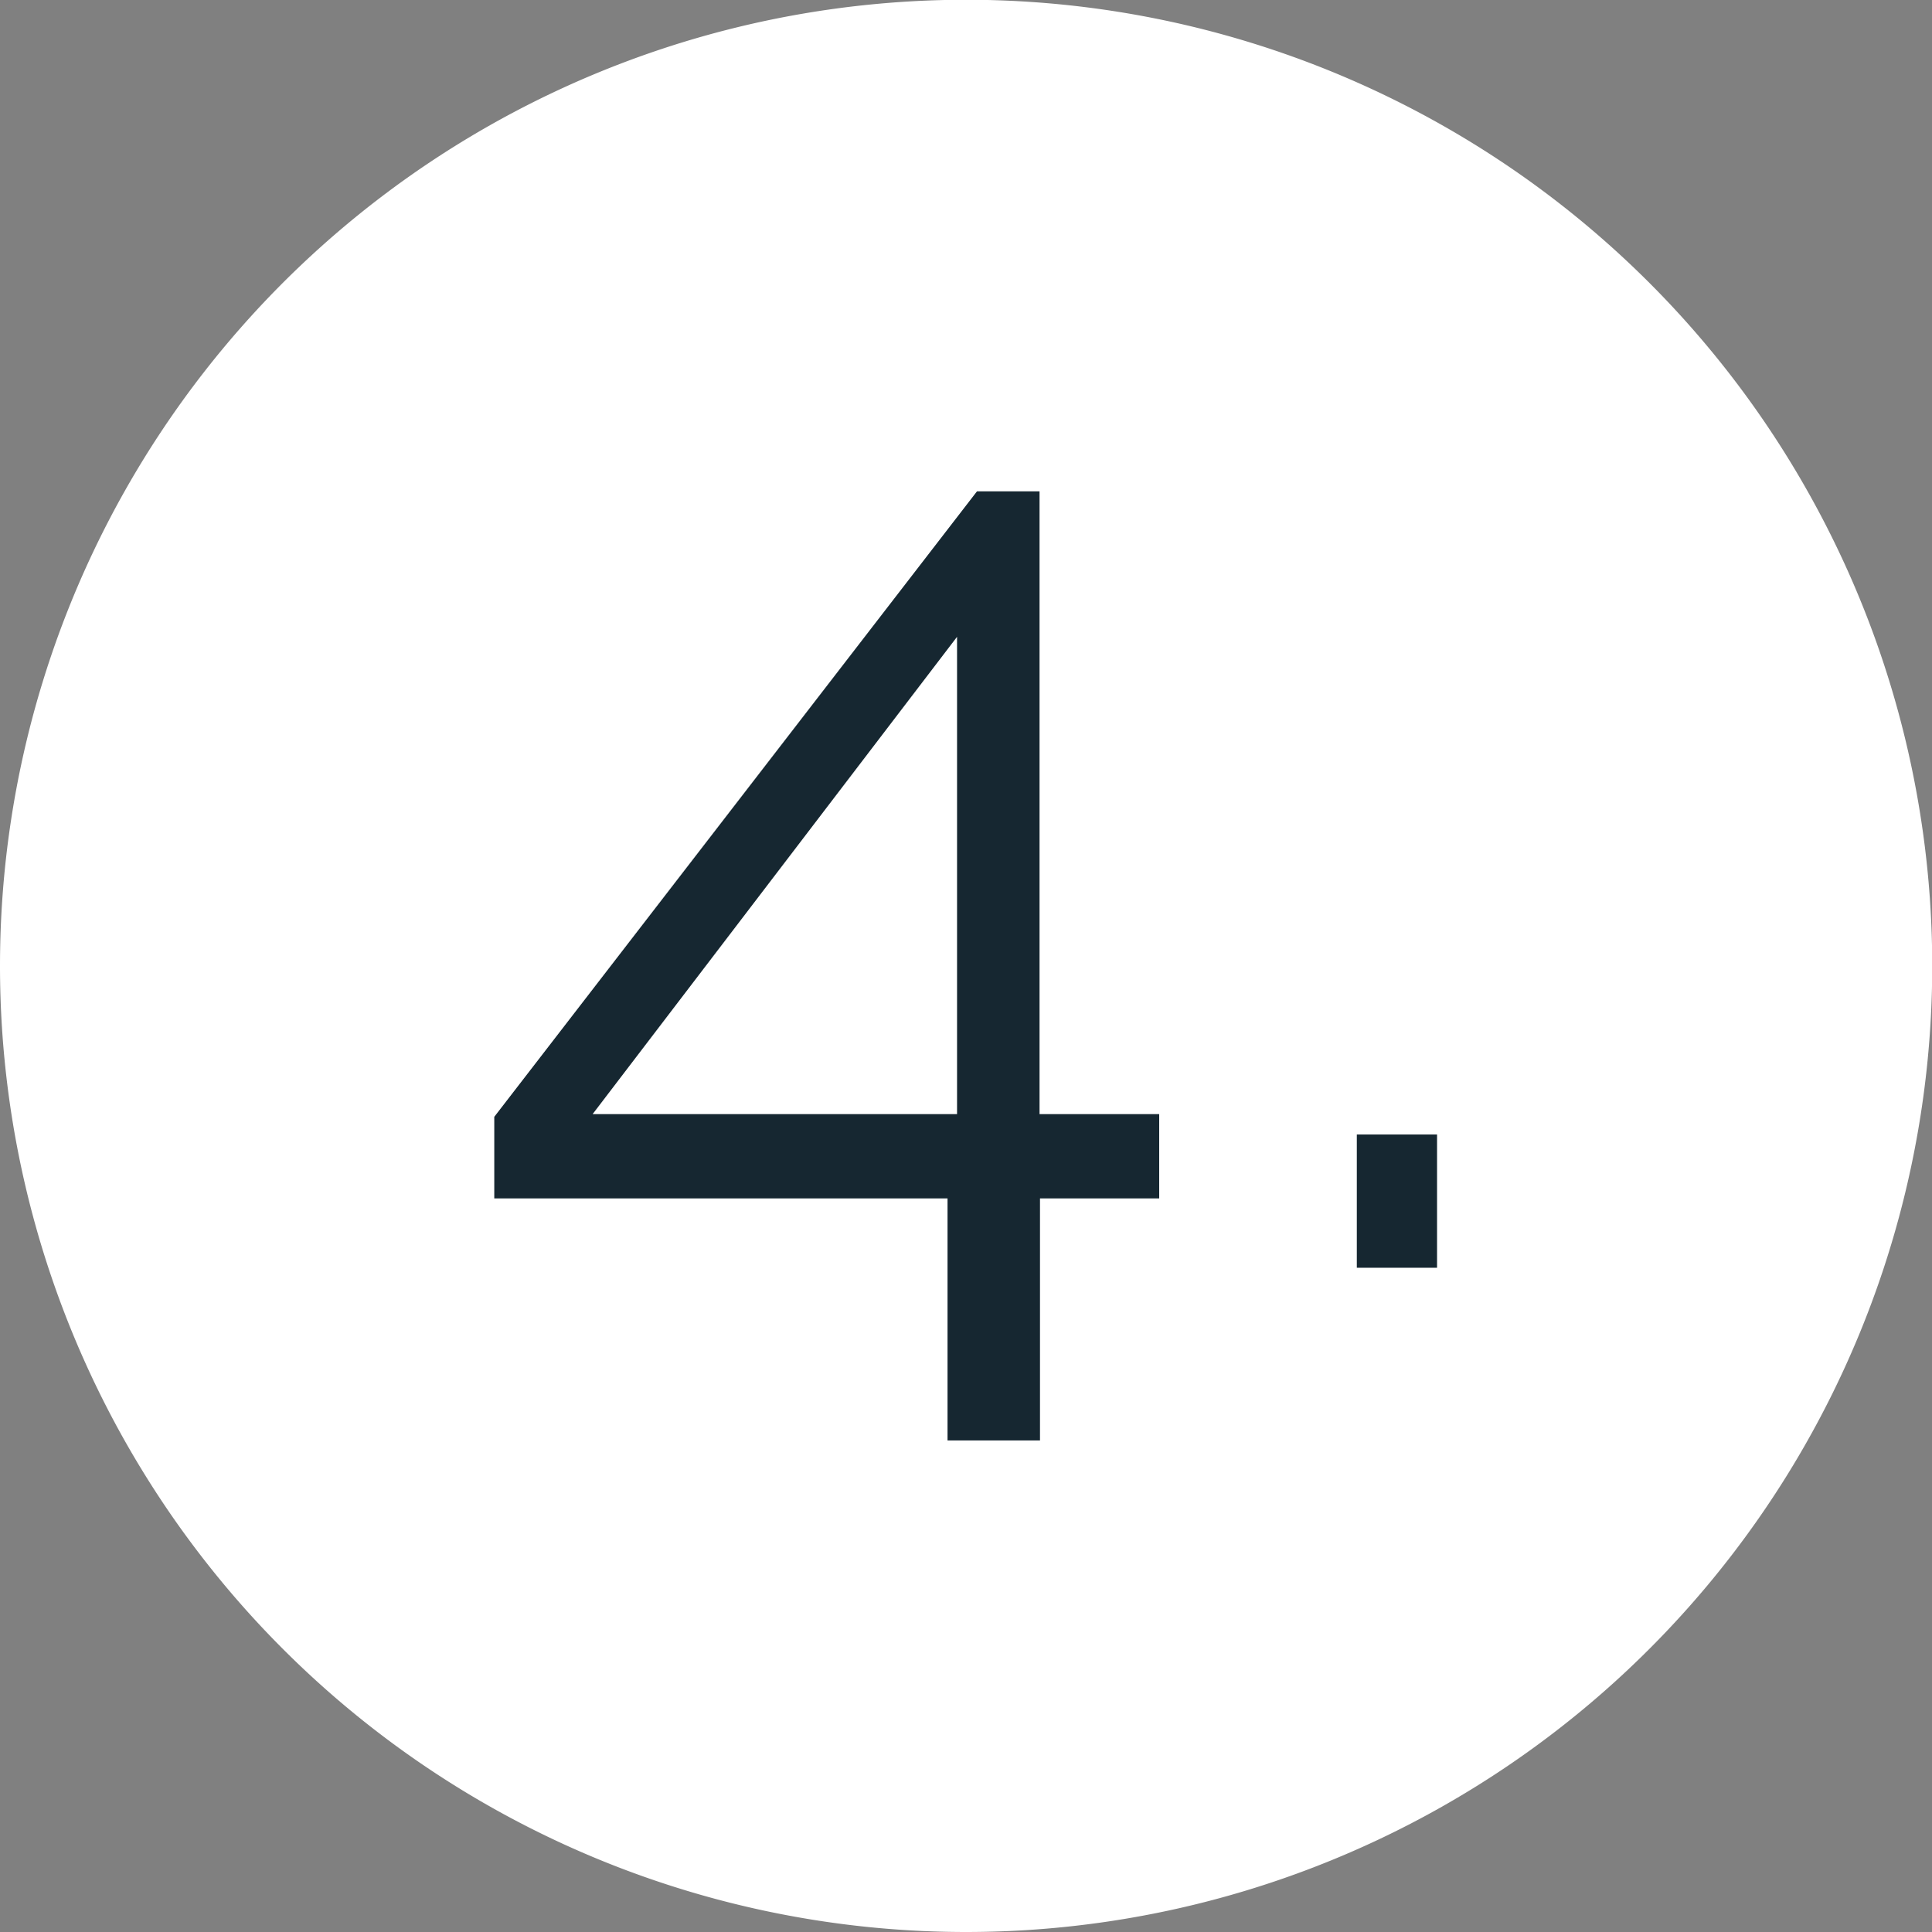 <svg xmlns="http://www.w3.org/2000/svg" viewBox="0 0 85.25 85.25"><rect x="0" y="0" width="85.25" height="85.25" fill="#808080" stroke="none"/><defs><style>.a{fill:#fff;}.b{fill:#162731;}</style></defs><path class="a" d="M42.62,85.25A42.63,42.63,0,1,0,0,42.62,42.63,42.63,0,0,0,42.62,85.25"/><path class="b" d="M41.81,63.56V52.88h-20v-3.6l21.3-27.6h2.76V49.16h5.28v3.72H45.89V63.56ZM26.15,49.16H42.23V28.1Z"/><path class="b" d="M59.87,55.94V50.06h3.54v5.88Z"/></svg>
